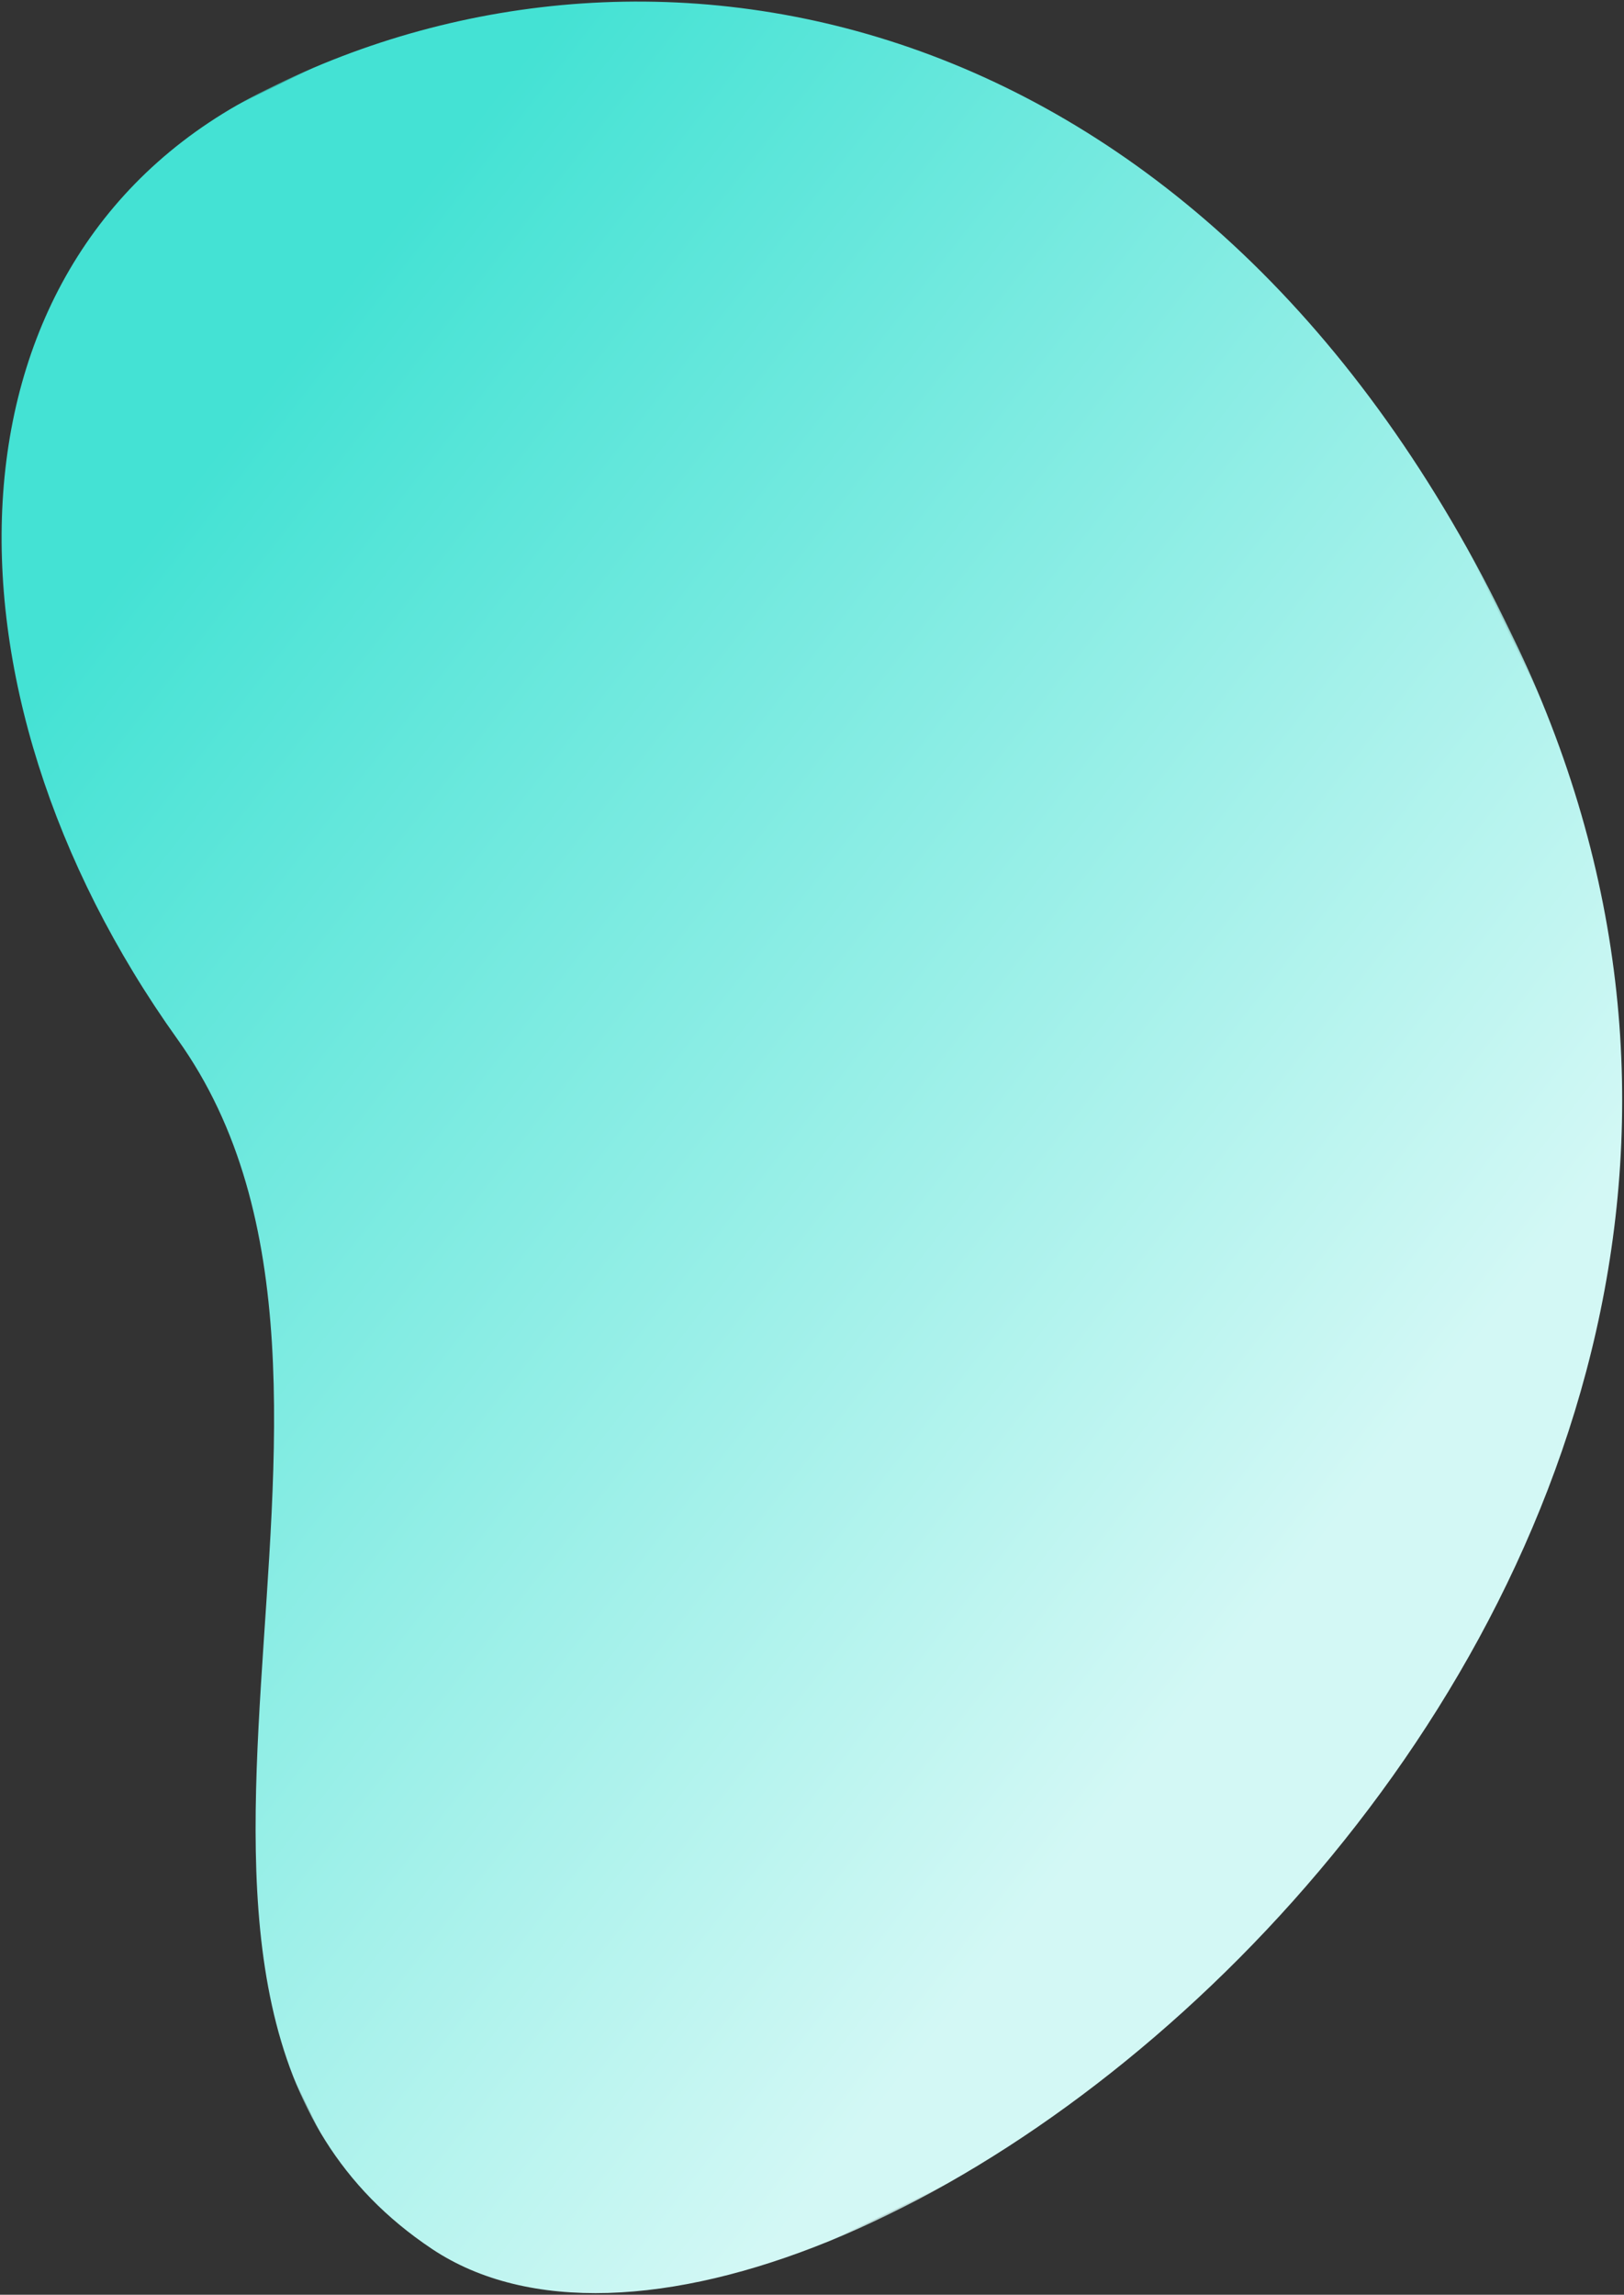 <?xml version="1.0" encoding="UTF-8"?>
<svg width="870px" height="1229px" viewBox="0 0 870 1229" version="1.1" xmlns="http://www.w3.org/2000/svg" xmlns:xlink="http://www.w3.org/1999/xlink">
    <rect x="0" y="0" width="870" height="1229" fill="#333333" stroke="none"/>
    <title>organic-shape-seaglass-2</title>
    <defs>
        <polygon id="path-1" points="0.243 0.205 1169.243 0.205 1169.243 926.205 0.243 926.205"></polygon>
        <linearGradient x1="86.201%" y1="61.34%" x2="23.427%" y2="37.422%" id="linearGradient-3">
            <stop stop-color="#44E2D4" offset="0%"></stop>
            <stop stop-color="#D3F8F5" offset="100%"></stop>
        </linearGradient>
    </defs>
    <g id="organic-shape-seaglass-2" stroke="none" stroke-width="1" fill="none" fill-rule="evenodd">
        <g id="Group-3-Copy-3" transform="translate(406.388, 569.392) scale(-1, 1) rotate(-64) translate(-406.388, -569.392) translate(-178.612, 105.892)">
            <mask id="mask-2" fill="white">
                <use xlink:href="#path-1"></use>
            </mask>
            <g id="Clip-2"></g>
            <path d="M90.885,899.153 C-122.85,774.26 37.294,0.223 615.082,0.223 C990.855,-2.213 1171.708,239.551 1169.218,471.424 C1169.218,669.405 962.007,776.363 732.888,737.677 C503.769,698.992 296.163,1019.104 90.885,899.153 Z" id="Fill-1" fill="url(#linearGradient-3)" mask="url(#mask-2)"></path>
        </g>
    </g>
</svg>